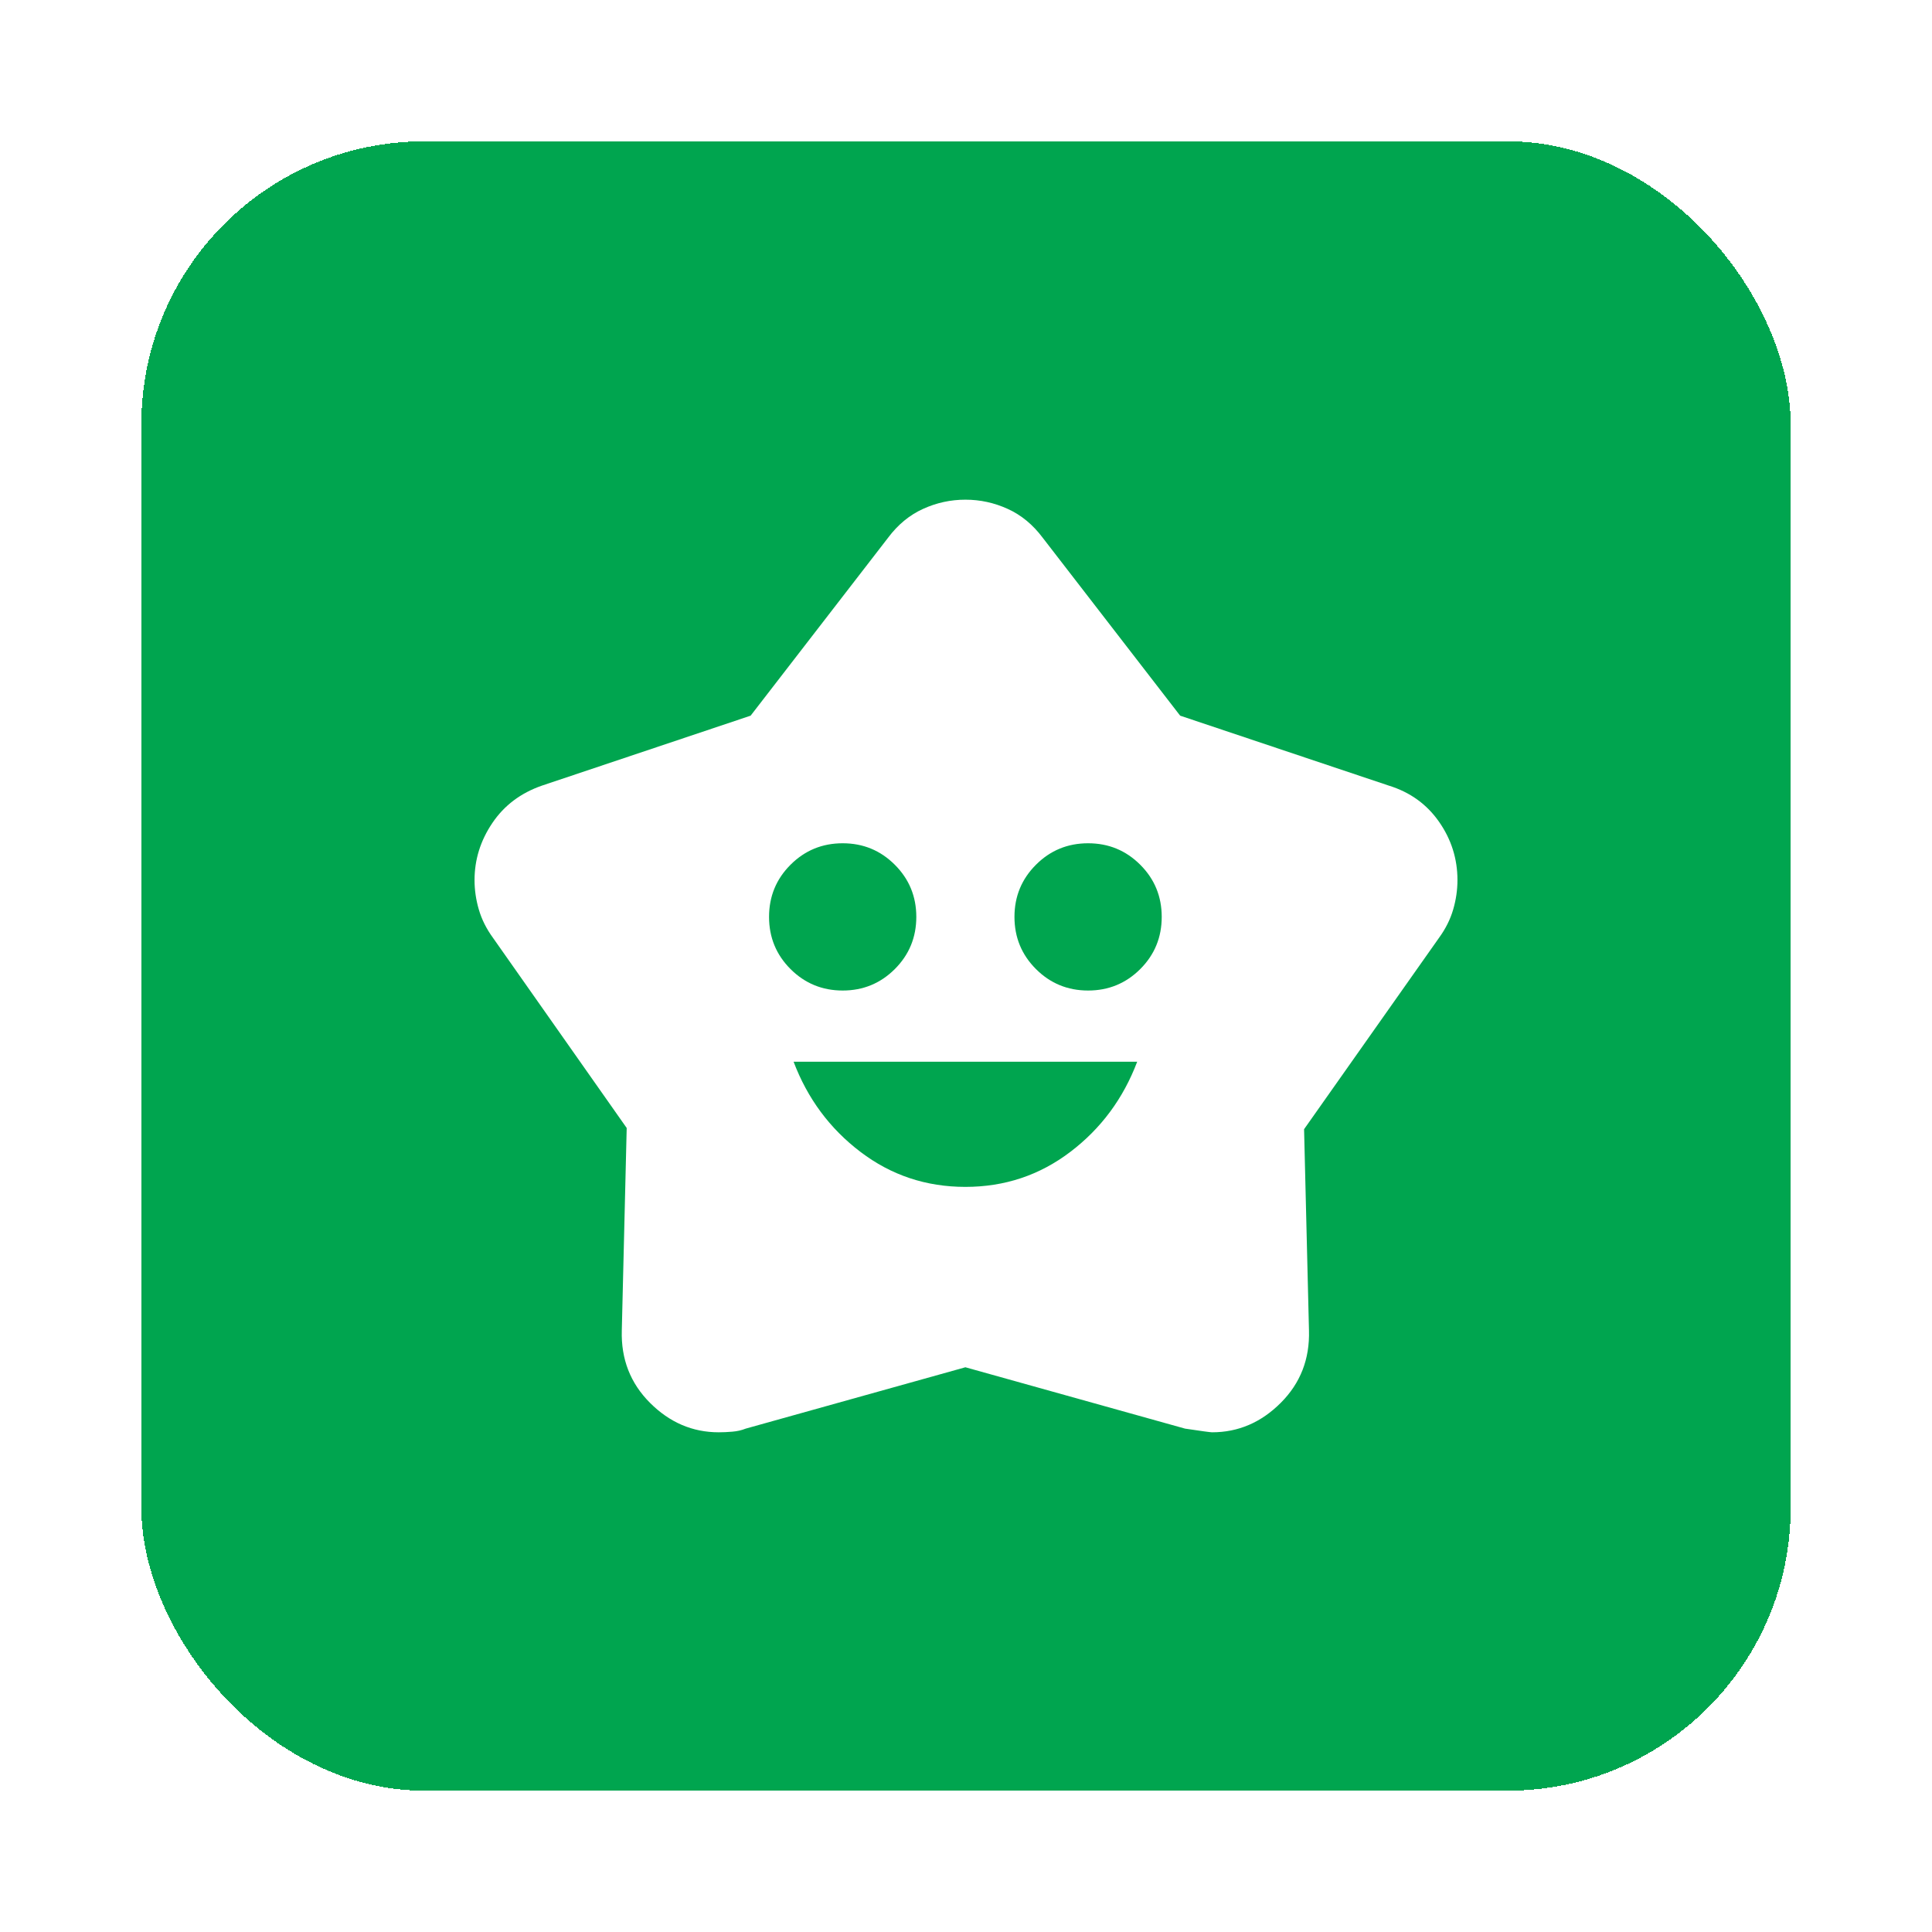 <svg width="82" height="82" viewBox="0 0 82 82" fill="none" xmlns="http://www.w3.org/2000/svg">
<g filter="url(#filter0_d_165_155)">
<rect x="6" y="6" width="70" height="70" rx="12" fill="#00A54F" shape-rendering="crispEdges"/>
<path d="M40.974 50.375C42.641 50.375 44.125 49.88 45.427 48.89C46.729 47.901 47.675 46.625 48.266 45.062H33.682C34.273 46.625 35.219 47.901 36.521 48.89C37.823 49.88 39.307 50.375 40.974 50.375ZM35.766 42.041C36.634 42.041 37.371 41.737 37.979 41.13C38.587 40.522 38.891 39.784 38.891 38.916C38.891 38.048 38.587 37.31 37.979 36.703C37.371 36.095 36.634 35.791 35.766 35.791C34.898 35.791 34.16 36.095 33.552 36.703C32.944 37.31 32.641 38.048 32.641 38.916C32.641 39.784 32.944 40.522 33.552 41.13C34.16 41.737 34.898 42.041 35.766 42.041ZM46.182 42.041C47.05 42.041 47.788 41.737 48.396 41.13C49.004 40.522 49.307 39.784 49.307 38.916C49.307 38.048 49.004 37.31 48.396 36.703C47.788 36.095 47.05 35.791 46.182 35.791C45.314 35.791 44.576 36.095 43.969 36.703C43.361 37.31 43.057 38.048 43.057 38.916C43.057 39.784 43.361 40.522 43.969 41.13C44.576 41.737 45.314 42.041 46.182 42.041ZM31.859 30.375L37.693 22.823C38.109 22.267 38.604 21.859 39.177 21.599C39.75 21.338 40.349 21.208 40.974 21.208C41.599 21.208 42.198 21.338 42.771 21.599C43.344 21.859 43.839 22.267 44.255 22.823L50.089 30.375L58.943 33.343C59.846 33.621 60.557 34.133 61.078 34.88C61.599 35.626 61.859 36.451 61.859 37.354C61.859 37.77 61.799 38.187 61.677 38.604C61.556 39.02 61.356 39.42 61.078 39.802L55.349 47.927L55.557 56.468C55.592 57.684 55.193 58.708 54.359 59.541C53.526 60.375 52.554 60.791 51.443 60.791C51.373 60.791 50.991 60.739 50.297 60.635L40.974 58.031L31.651 60.635C31.477 60.705 31.287 60.748 31.078 60.765C30.87 60.783 30.679 60.791 30.505 60.791C29.394 60.791 28.422 60.375 27.588 59.541C26.755 58.708 26.356 57.684 26.391 56.468L26.599 47.875L20.922 39.802C20.644 39.42 20.444 39.02 20.323 38.604C20.201 38.187 20.141 37.77 20.141 37.354C20.141 36.486 20.392 35.678 20.896 34.932C21.399 34.185 22.102 33.656 23.005 33.343L31.859 30.375Z" fill="white"/>
</g>
<defs>
<filter id="filter0_d_165_155" x="0" y="0" width="82" height="82" filterUnits="userSpaceOnUse" color-interpolation-filters="sRGB">
<feFlood flood-opacity="0" result="BackgroundImageFix"/>
<feColorMatrix in="SourceAlpha" type="matrix" values="0 0 0 0 0 0 0 0 0 0 0 0 0 0 0 0 0 0 127 0" result="hardAlpha"/>
<feOffset/>
<feGaussianBlur stdDeviation="3"/>
<feComposite in2="hardAlpha" operator="out"/>
<feColorMatrix type="matrix" values="0 0 0 0 0 0 0 0 0 0 0 0 0 0 0 0 0 0 0.25 0"/>
<feBlend mode="normal" in2="BackgroundImageFix" result="effect1_dropShadow_165_155"/>
<feBlend mode="normal" in="SourceGraphic" in2="effect1_dropShadow_165_155" result="shape"/>
</filter>
</defs>
</svg>
